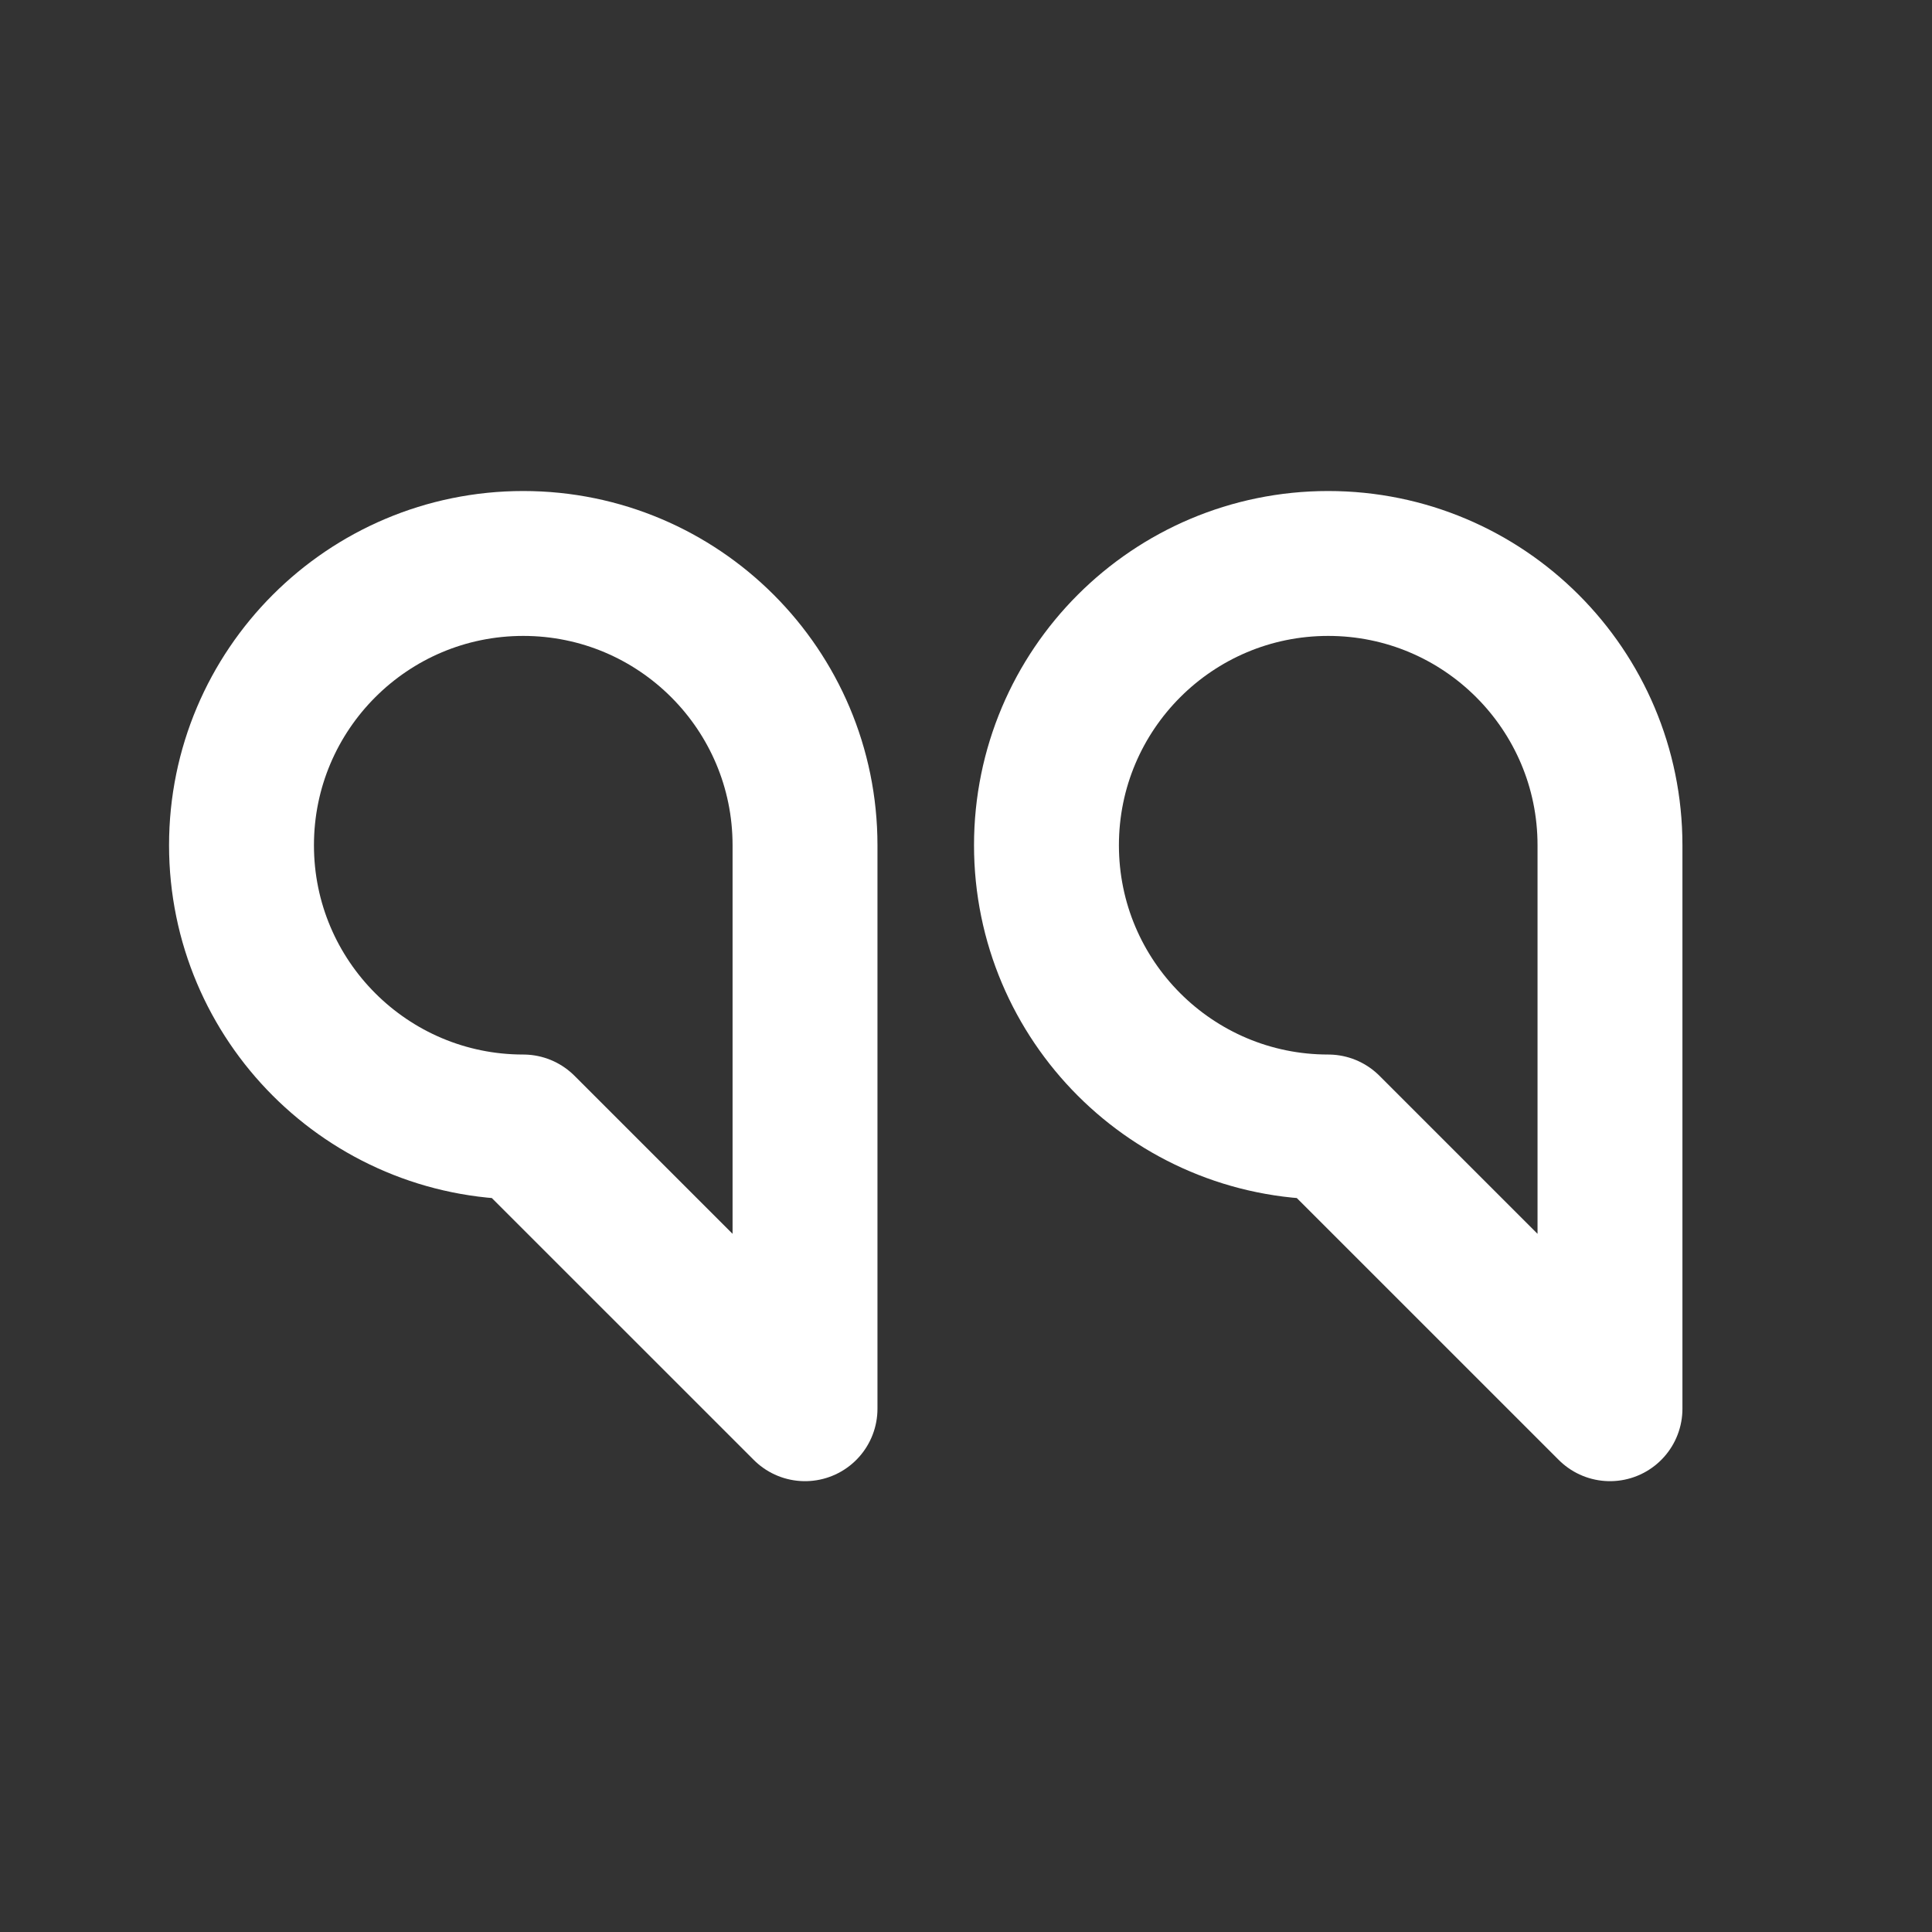 <svg width="40" height="40" viewBox="0 0 40 40" fill="none" xmlns="http://www.w3.org/2000/svg">
<rect x="0" y="0" width="40" height="40" fill="#333333" stroke="none"/>
<path d="M5 17.5C5 20.721 7.612 23.333 10.833 23.333L16.667 29.166V17.5C16.667 14.278 14.055 11.666 10.833 11.666C7.612 11.666 5 14.278 5 17.5Z" stroke="white" style="stroke:white;stroke-opacity:1;" stroke-width="3" stroke-linecap="round" stroke-linejoin="round"/>
<path d="M21.666 17.5C21.666 20.721 24.278 23.333 27.499 23.333L33.333 29.166V17.5C33.333 14.278 30.721 11.666 27.499 11.666C24.278 11.666 21.666 14.278 21.666 17.5Z" stroke="white" style="stroke:white;stroke-opacity:1;" stroke-width="3" stroke-linecap="round" stroke-linejoin="round"/>
</svg>
